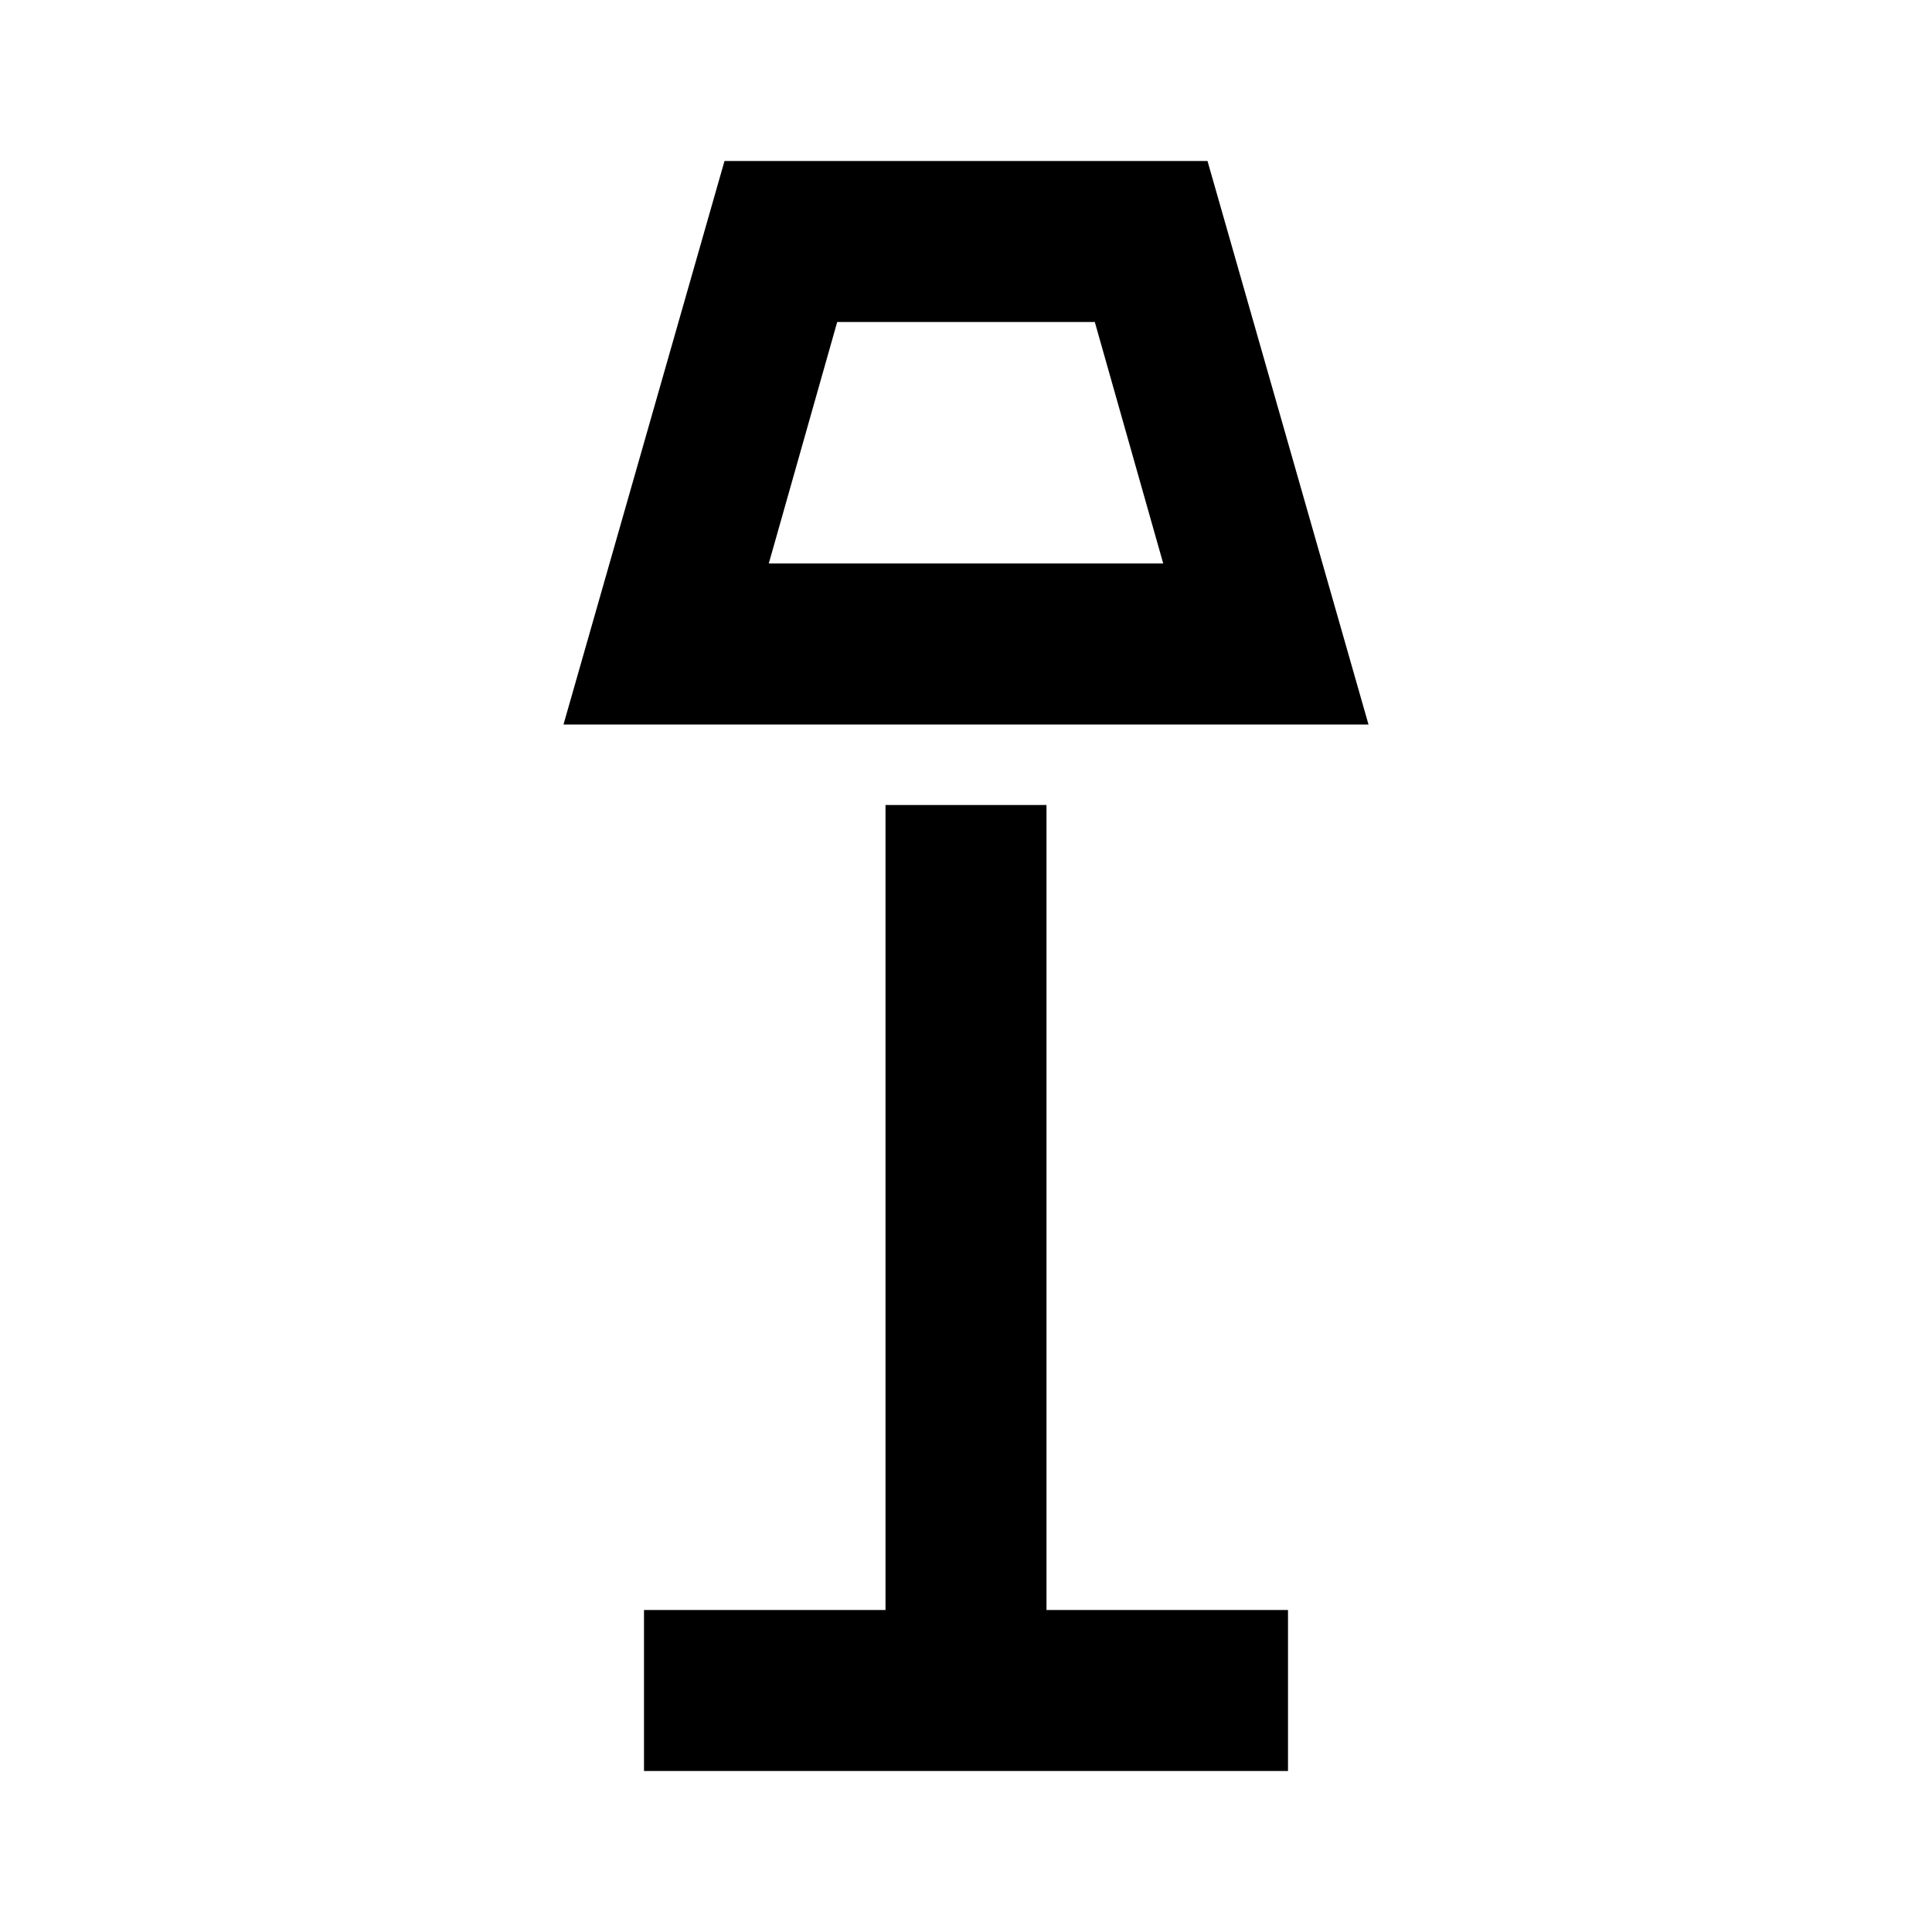<?xml version="1.0" encoding="utf-8"?>
<!-- Generator: www.svgicons.com -->
<svg xmlns="http://www.w3.org/2000/svg" width="800" height="800" viewBox="0 0 24 24">
<path fill="currentColor" d="m15 2l2 7H7l2-7m4.6 2h-3.2l-.85 3h4.9M11 10h2v10h3v2H8v-2h3Z"/>
</svg>